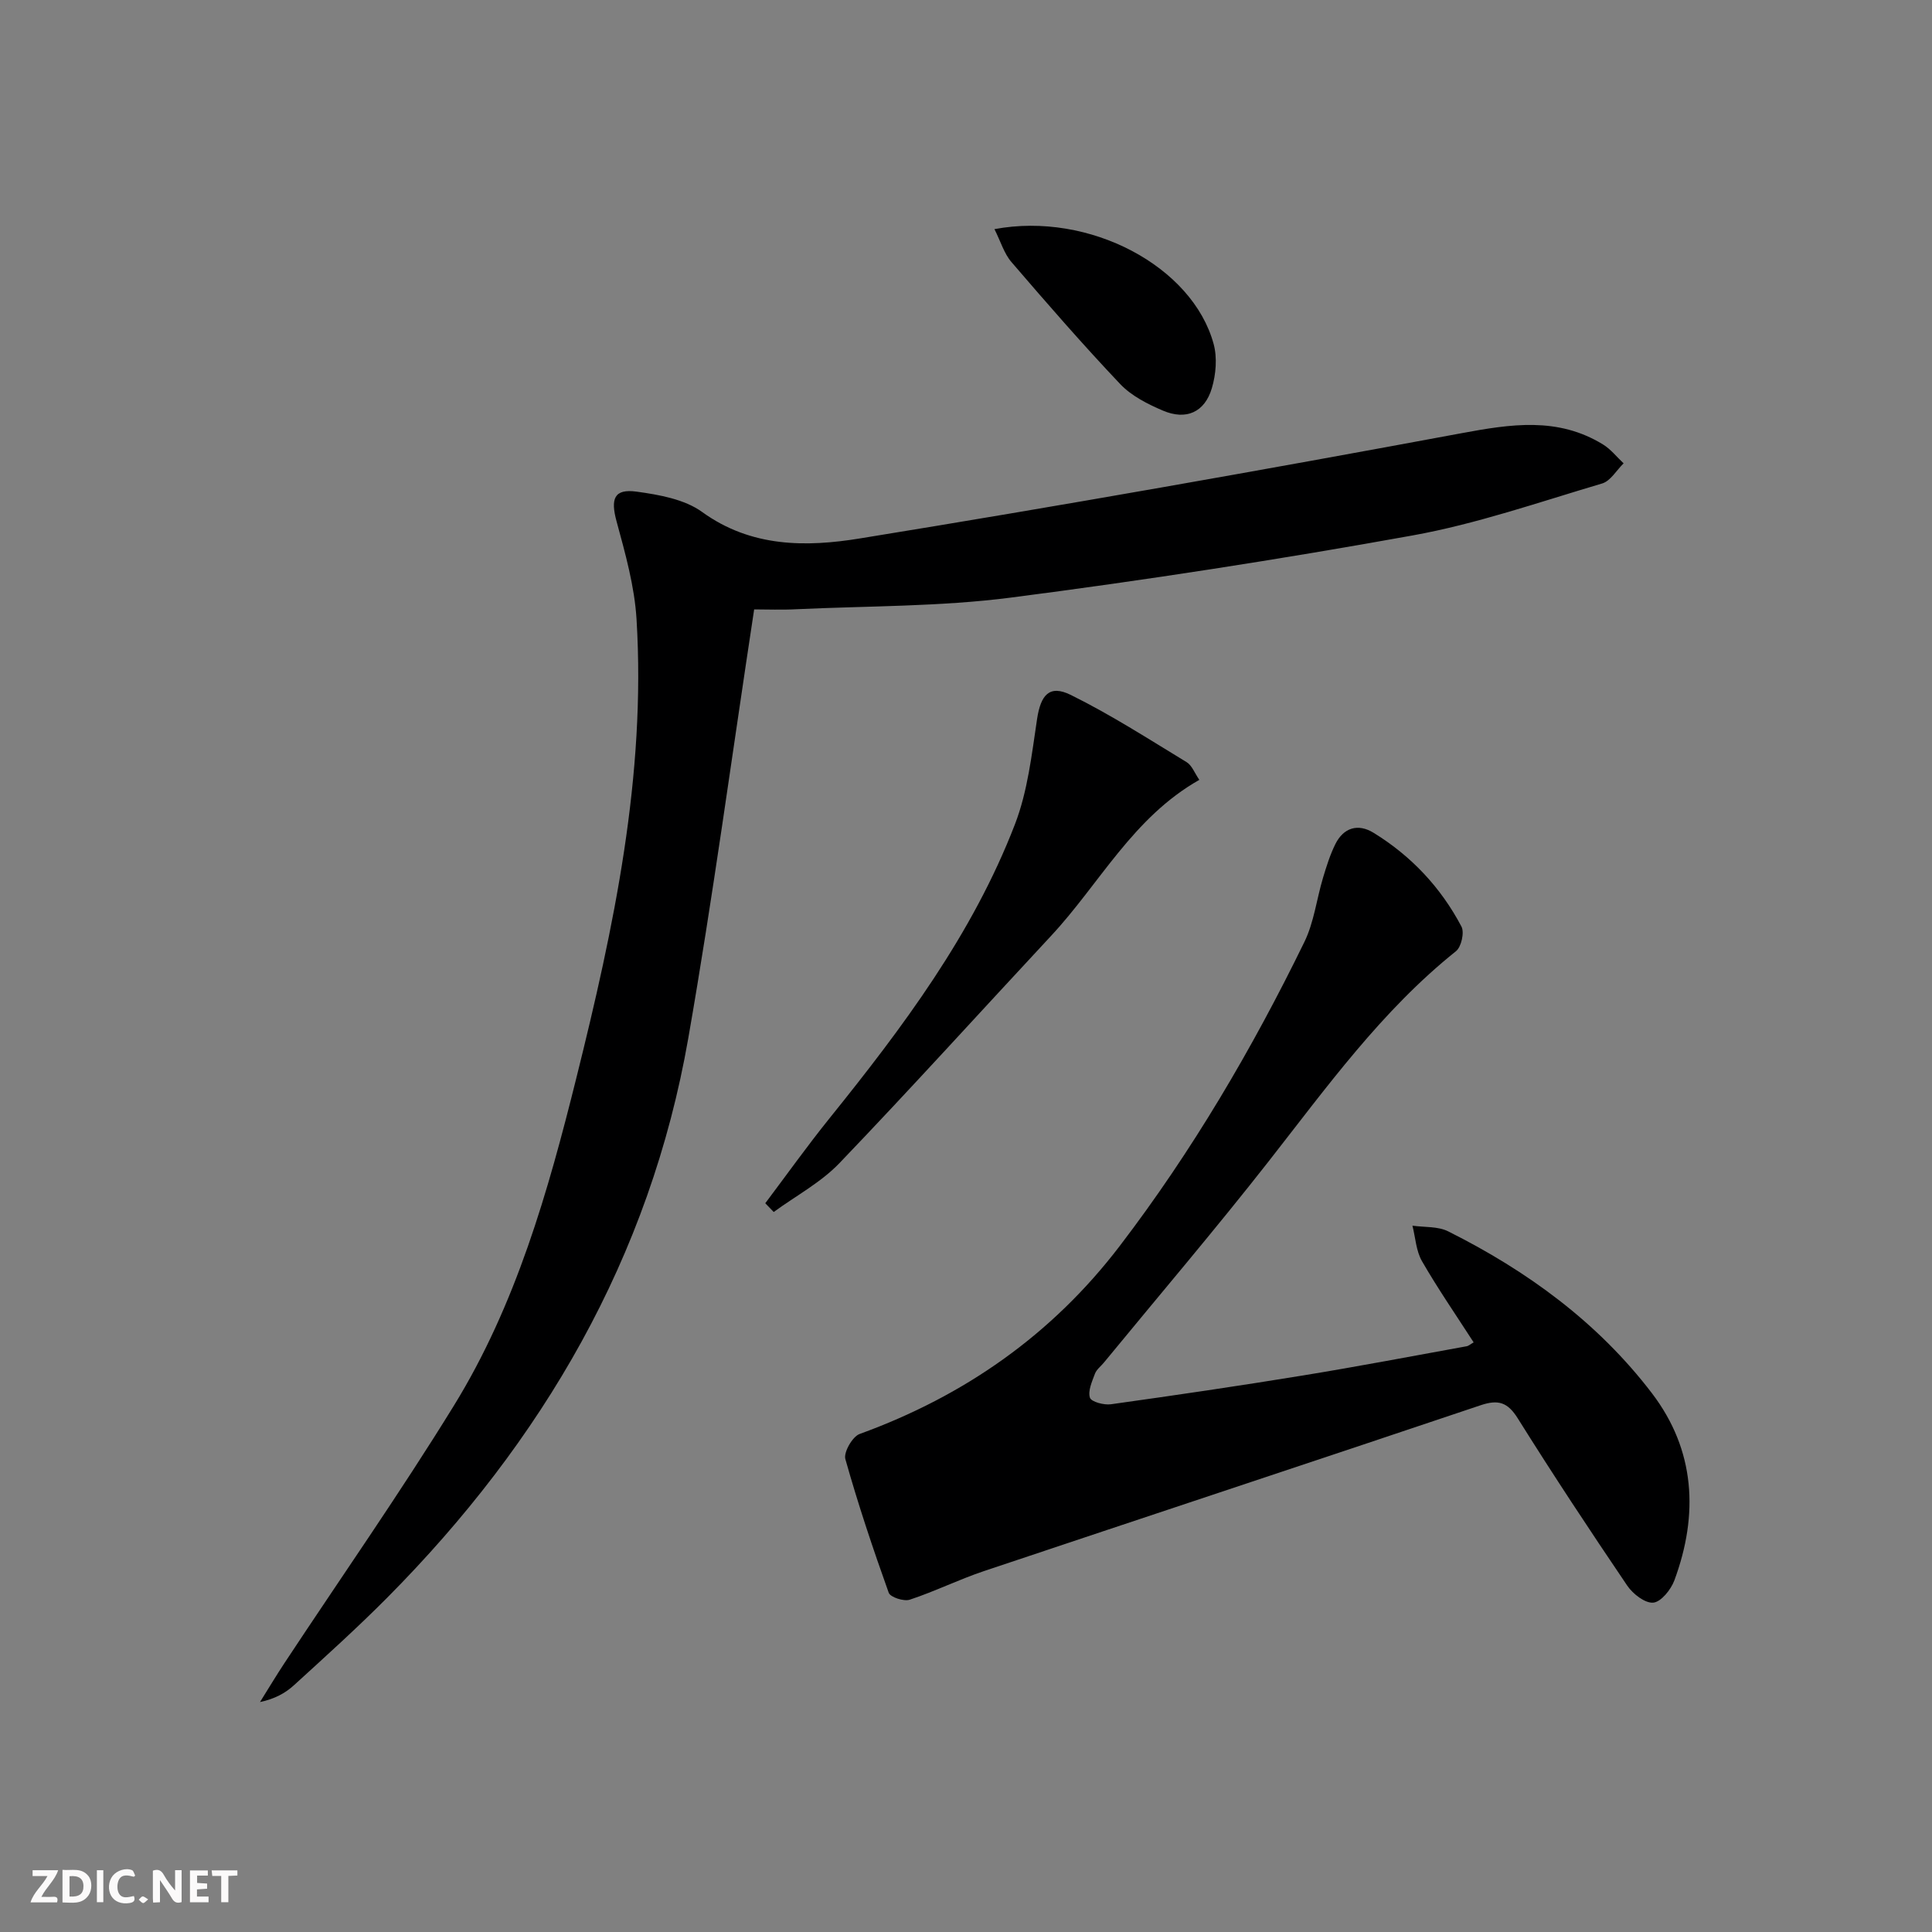 <svg enable-background="new 0 0 400 400" viewBox="0 0 400 400" xmlns="http://www.w3.org/2000/svg"><rect x="0" y="0" width="400" height="400" fill="#808080" stroke="none"/><g fill="#fbfafa"><path d="m37.59 393.81c-.92.31-1.52.05-2-.78-.7-1.2-1.52-2.34-2.47-3.78v4.59c-.55.03-.95.05-1.41.07-.03-.37-.06-.64-.06-.91 0-1.91 0-3.81 0-5.7 1.13-.41 1.77-.03 2.29.91.62 1.11 1.38 2.14 2.31 3.19v-4.2h1.35v6.61z"/><path d="m12.94 393.88v-6.75c1.9.19 3.93-.54 5.37 1.29.8 1.01.78 2.88.03 3.97-1.37 1.97-3.4 1.51-5.4 1.49m1.45-1.22c2.04.12 2.92-.58 2.89-2.21-.03-1.51-.98-2.19-2.89-2z"/><path d="m11.81 393.87h-5.49c.68-2.18 2.47-3.48 3.51-5.45h-3.08v-1.21h5.29c-.71 2.13-2.44 3.48-3.47 5.51.86 0 1.63.04 2.39-.01.79-.05 1.14.21.85 1.16"/><path d="m39.33 393.86v-6.61h3.7v1.07h-2.22v1.52c.68.04 1.34.09 2.07.13v1.07c-.72.05-1.38.09-2.1.14v1.48h2.4v1.19h-3.85z"/><path d="m27.71 388.56c-1.15-.3-2.46-.61-3.1.64-.37.73-.41 1.93-.06 2.67.63 1.35 1.99.93 3.17.68.35.94-.01 1.32-.93 1.46-1.62.25-3.05-.27-3.76-1.48-.73-1.25-.6-3.03.31-4.17.88-1.11 2.71-1.7 4-1.16.32.13.44.74.65 1.12-.1.08-.19.16-.28.24"/><path d="m49.15 387.24v1.07c-.59.02-1.17.05-1.87.08v5.44h-1.48v-5.44h-1.85c-.05-.4-.08-.73-.13-1.15z"/><path d="m20.06 387.21h1.33v6.62h-1.33z"/><path d="m30.68 393.25c-.49.38-.8.79-1.05.76-.32-.05-.6-.45-.9-.7.26-.24.51-.64.8-.67.29-.04.62.3 1.15.61"/></g><path d="m156.14 126.17c-4.63 30.41-8.56 59.7-13.64 88.79-7.93 45.39-30.15 83.4-62.35 115.84-6.21 6.25-12.77 12.16-19.28 18.1-1.8 1.65-4.01 2.85-7.04 3.49 1.68-2.68 3.3-5.39 5.04-8.03 11.73-17.77 23.95-35.23 35.11-53.35 12.85-20.86 19.48-44.27 25.35-67.84 7.77-31.17 14.43-62.53 12.46-94.94-.41-6.83-2.33-13.64-4.14-20.3-1.26-4.64-.54-6.79 4.16-6.14 4.66.64 9.91 1.57 13.56 4.21 10.18 7.37 21.59 7.28 32.65 5.48 41.59-6.75 83.09-14.08 124.52-21.78 10.28-1.91 19.99-3.43 29.36 2.33 1.61.99 2.84 2.59 4.25 3.9-1.47 1.43-2.71 3.66-4.45 4.17-13.01 3.85-25.95 8.36-39.25 10.76-27.59 4.98-55.32 9.27-83.12 12.86-14.63 1.89-29.53 1.72-44.32 2.41-3.12.17-6.26.04-8.87.04z" fill="#000001"/><path d="m305.1 277.92c-3.65-5.66-7.4-11.09-10.69-16.8-1.23-2.13-1.35-4.89-1.98-7.36 2.48.36 5.27.11 7.4 1.18 16.4 8.2 31.02 18.87 42.19 33.52 8.97 11.77 9.69 25.1 4.64 38.74-.71 1.91-2.74 4.45-4.36 4.61-1.7.16-4.23-1.8-5.39-3.51-7.74-11.43-15.35-22.94-22.67-34.64-2.11-3.37-4.06-3.94-7.69-2.72-34.26 11.53-68.59 22.86-102.87 34.35-5.19 1.74-10.13 4.2-15.33 5.91-1.22.4-4.02-.51-4.35-1.44-3.27-9.13-6.35-18.34-8.98-27.68-.39-1.4 1.47-4.65 2.96-5.19 21.67-7.87 39.81-20.54 53.83-38.9 15-19.63 27.45-40.83 38.26-62.99 1.98-4.07 2.52-8.83 3.84-13.24.71-2.37 1.46-4.76 2.54-6.96 1.72-3.48 4.74-4.35 7.93-2.38 7.8 4.79 13.94 11.33 18.2 19.42.64 1.21-.03 4.21-1.13 5.09-15.4 12.32-26.76 28.16-38.77 43.49-11.07 14.13-22.73 27.81-34.13 41.69-.63.77-1.54 1.44-1.86 2.32-.6 1.61-1.48 3.54-1.03 4.95.27.85 2.9 1.56 4.33 1.36 13.31-1.86 26.6-3.81 39.86-5.98 11.29-1.84 22.53-3.99 33.79-6.03.45-.08.83-.45 1.46-.81z" fill="#000001"/><path d="m158.44 249.12c4.41-5.86 8.67-11.84 13.27-17.55 15.17-18.84 29.66-38.15 38.43-60.93 2.63-6.83 3.47-14.42 4.57-21.74.75-5 2.54-7.22 6.99-5.02 8.27 4.08 16.07 9.11 23.97 13.91 1.12.68 1.68 2.3 2.64 3.67-13.76 7.79-20.64 21.5-30.67 32.27-14.62 15.7-29.01 31.61-43.85 47.09-3.86 4.02-9.03 6.77-13.6 10.11-.59-.6-1.17-1.2-1.75-1.81z" fill="#000001"/><path d="m205.89 47.44c19.7-3.69 41.02 7.74 45.38 23.78.77 2.83.48 6.29-.37 9.15-1.48 5-5.34 6.7-10.16 4.63-3.16-1.35-6.49-3.04-8.8-5.47-7.76-8.18-15.16-16.7-22.51-25.25-1.53-1.76-2.23-4.23-3.54-6.84z" fill="#000001"/></svg>
